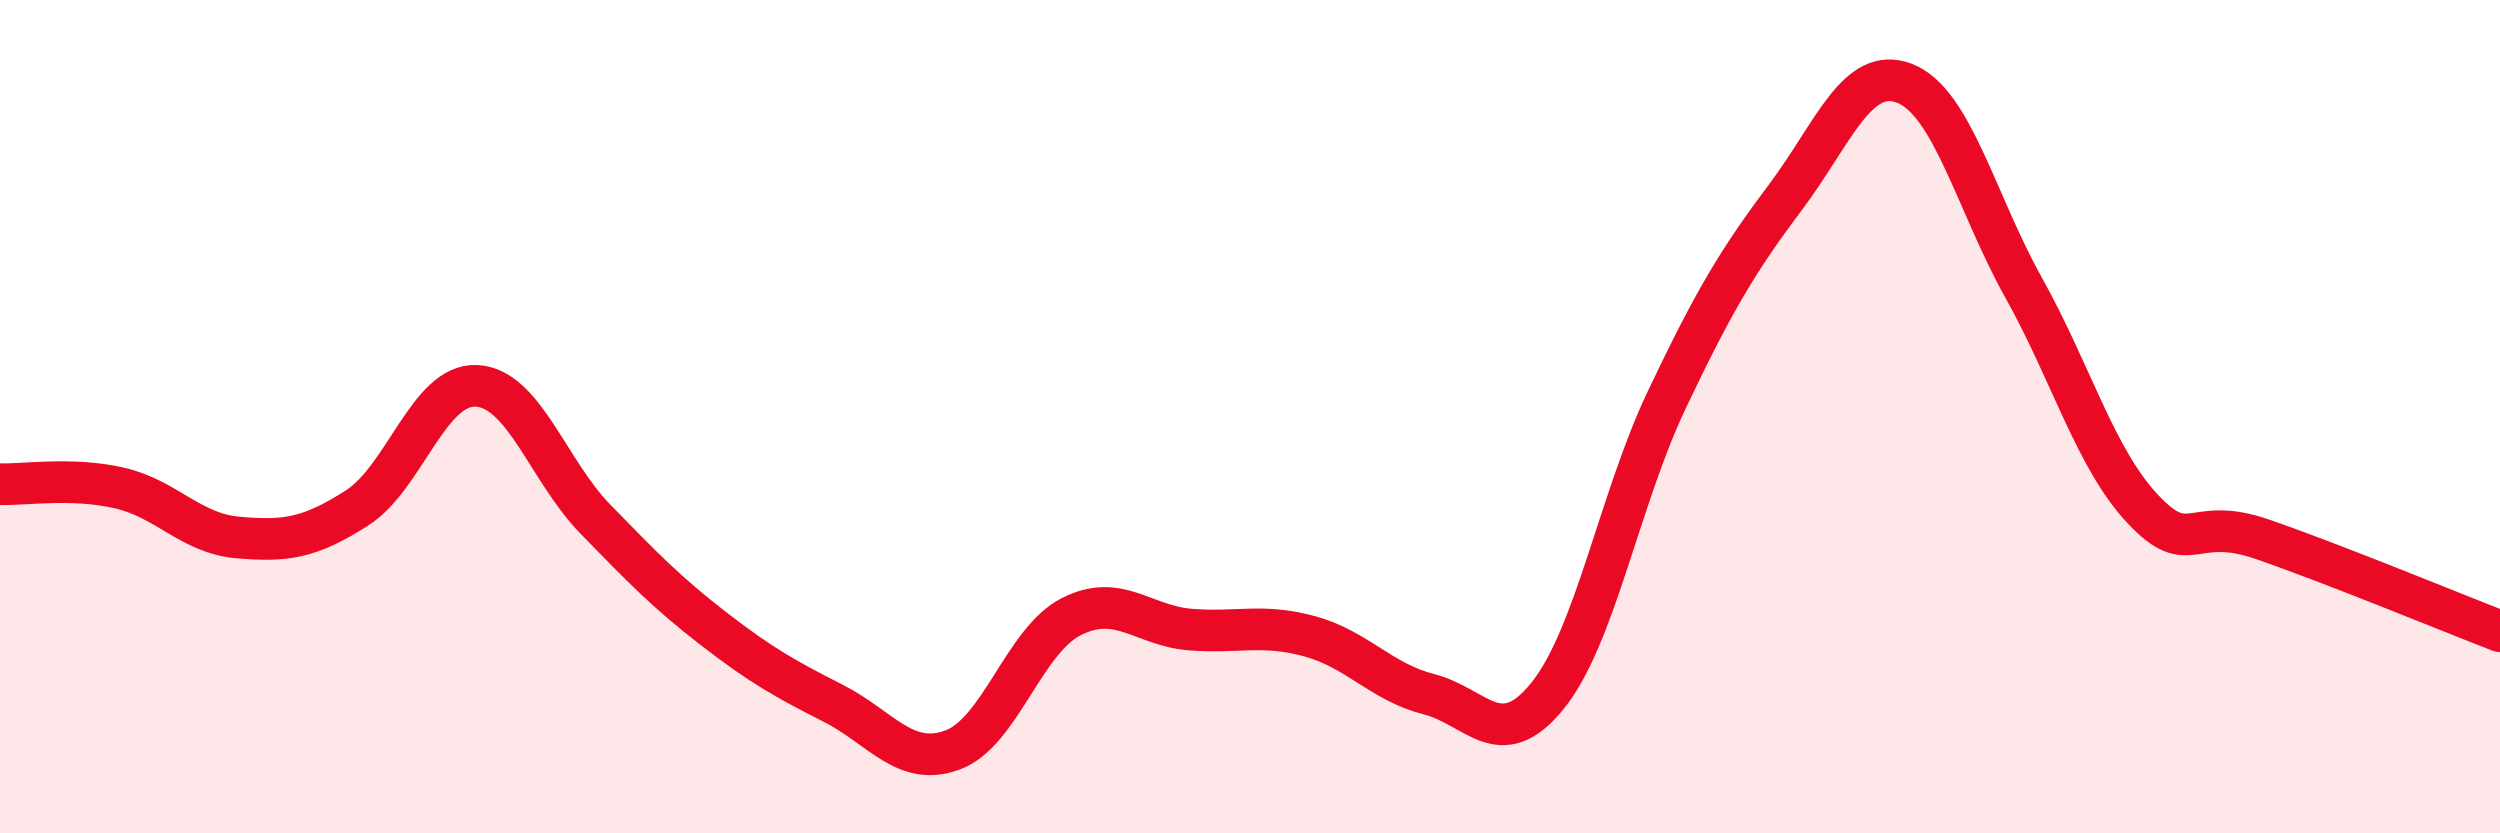 
    <svg width="60" height="20" viewBox="0 0 60 20" xmlns="http://www.w3.org/2000/svg">
      <path
        d="M 0,11.62 C 0.57,11.64 1.72,11.45 2.86,11.71 C 4,11.97 4.57,12.8 5.71,12.9 C 6.85,13 7.43,12.92 8.57,12.19 C 9.71,11.46 10.29,9.21 11.43,9.26 C 12.57,9.31 13.15,11.29 14.29,12.46 C 15.43,13.63 16,14.22 17.14,15.1 C 18.28,15.98 18.86,16.3 20,16.88 C 21.14,17.46 21.72,18.42 22.86,18 C 24,17.58 24.57,15.38 25.71,14.8 C 26.85,14.22 27.43,15.02 28.57,15.11 C 29.71,15.2 30.29,14.96 31.43,15.27 C 32.57,15.58 33.15,16.37 34.29,16.66 C 35.43,16.95 36,18.11 37.14,16.7 C 38.28,15.29 38.86,12 40,9.6 C 41.14,7.2 41.72,6.24 42.86,4.72 C 44,3.2 44.57,1.56 45.71,2 C 46.85,2.44 47.43,4.87 48.57,6.91 C 49.71,8.95 50.29,11.01 51.43,12.22 C 52.57,13.43 52.58,12.35 54.29,12.94 C 56,13.53 58.86,14.71 60,15.15L60 20L0 20Z"
        fill="#EB0A25"
        opacity="0.1"
        stroke-linecap="round"
        stroke-linejoin="round"
      />
      <path
        d="M 0,11.62 C 0.57,11.64 1.72,11.45 2.86,11.71 C 4,11.97 4.57,12.8 5.71,12.9 C 6.85,13 7.43,12.92 8.57,12.19 C 9.71,11.46 10.29,9.21 11.43,9.26 C 12.57,9.31 13.15,11.29 14.29,12.46 C 15.43,13.63 16,14.22 17.14,15.1 C 18.28,15.98 18.86,16.3 20,16.88 C 21.14,17.46 21.72,18.42 22.86,18 C 24,17.58 24.57,15.38 25.71,14.8 C 26.85,14.22 27.43,15.02 28.57,15.11 C 29.71,15.2 30.29,14.96 31.43,15.27 C 32.57,15.58 33.15,16.37 34.29,16.66 C 35.43,16.95 36,18.11 37.14,16.7 C 38.28,15.29 38.86,12 40,9.6 C 41.14,7.2 41.72,6.24 42.86,4.72 C 44,3.2 44.57,1.56 45.71,2 C 46.85,2.44 47.43,4.87 48.57,6.91 C 49.71,8.95 50.29,11.01 51.43,12.22 C 52.57,13.43 52.58,12.35 54.29,12.94 C 56,13.53 58.86,14.71 60,15.15"
        stroke="#EB0A25"
        stroke-width="1"
        fill="none"
        stroke-linecap="round"
        stroke-linejoin="round"
      />
    </svg>
  